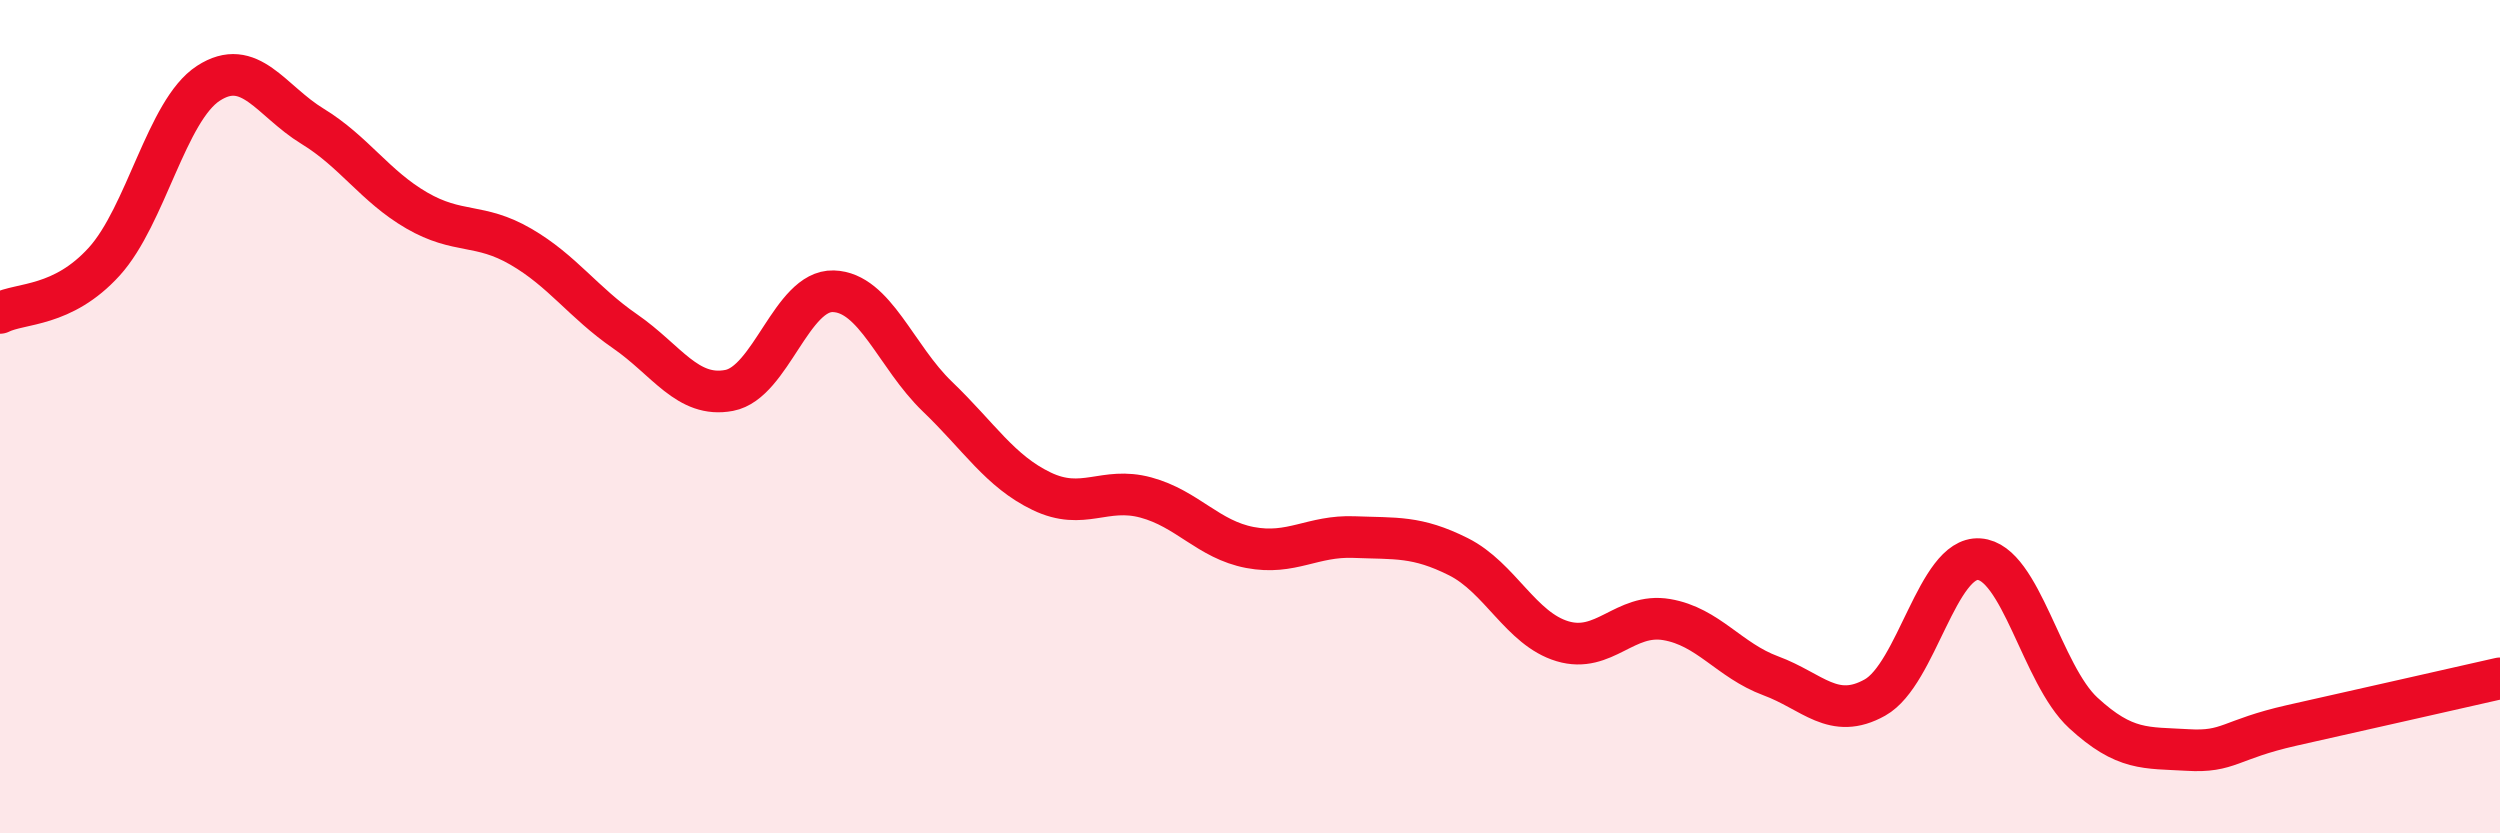 
    <svg width="60" height="20" viewBox="0 0 60 20" xmlns="http://www.w3.org/2000/svg">
      <path
        d="M 0,7.51 C 0.5,7.26 1.5,7.38 2.5,6.28 C 3.5,5.18 4,2.65 5,2 C 6,1.35 6.5,2.42 7.5,3.03 C 8.5,3.64 9,4.47 10,5.05 C 11,5.63 11.5,5.34 12.5,5.92 C 13.5,6.5 14,7.26 15,7.95 C 16,8.64 16.5,9.56 17.5,9.37 C 18.5,9.18 19,6.96 20,6.99 C 21,7.02 21.5,8.56 22.5,9.52 C 23.5,10.48 24,11.31 25,11.79 C 26,12.27 26.5,11.67 27.5,11.94 C 28.5,12.21 29,12.95 30,13.14 C 31,13.33 31.5,12.85 32.5,12.89 C 33.5,12.93 34,12.86 35,13.36 C 36,13.86 36.5,15.09 37.5,15.39 C 38.5,15.69 39,14.7 40,14.87 C 41,15.04 41.5,15.85 42.5,16.22 C 43.5,16.59 44,17.3 45,16.74 C 46,16.18 46.5,13.35 47.5,13.42 C 48.5,13.49 49,16.19 50,17.11 C 51,18.03 51.5,17.94 52.5,18 C 53.5,18.06 53.5,17.75 55,17.41 C 56.5,17.07 59,16.51 60,16.28L60 20L0 20Z"
        fill="#EB0A25"
        opacity="0.1"
        stroke-linecap="round"
        stroke-linejoin="round"
      />
      <path
        d="M 0,7.51 C 0.5,7.26 1.5,7.38 2.5,6.28 C 3.5,5.18 4,2.65 5,2 C 6,1.35 6.5,2.42 7.5,3.03 C 8.5,3.64 9,4.47 10,5.05 C 11,5.63 11.5,5.34 12.5,5.92 C 13.5,6.5 14,7.26 15,7.95 C 16,8.64 16.5,9.56 17.5,9.37 C 18.5,9.18 19,6.96 20,6.99 C 21,7.02 21.5,8.56 22.5,9.52 C 23.5,10.48 24,11.31 25,11.79 C 26,12.27 26.5,11.67 27.5,11.94 C 28.5,12.21 29,12.95 30,13.14 C 31,13.33 31.5,12.85 32.5,12.89 C 33.5,12.93 34,12.86 35,13.36 C 36,13.86 36.5,15.09 37.5,15.39 C 38.5,15.69 39,14.7 40,14.87 C 41,15.04 41.5,15.85 42.5,16.22 C 43.5,16.59 44,17.3 45,16.74 C 46,16.18 46.5,13.35 47.5,13.42 C 48.5,13.49 49,16.19 50,17.11 C 51,18.03 51.5,17.94 52.5,18 C 53.5,18.06 53.5,17.75 55,17.41 C 56.5,17.07 59,16.51 60,16.28"
        stroke="#EB0A25"
        stroke-width="1"
        fill="none"
        stroke-linecap="round"
        stroke-linejoin="round"
      />
    </svg>
  
